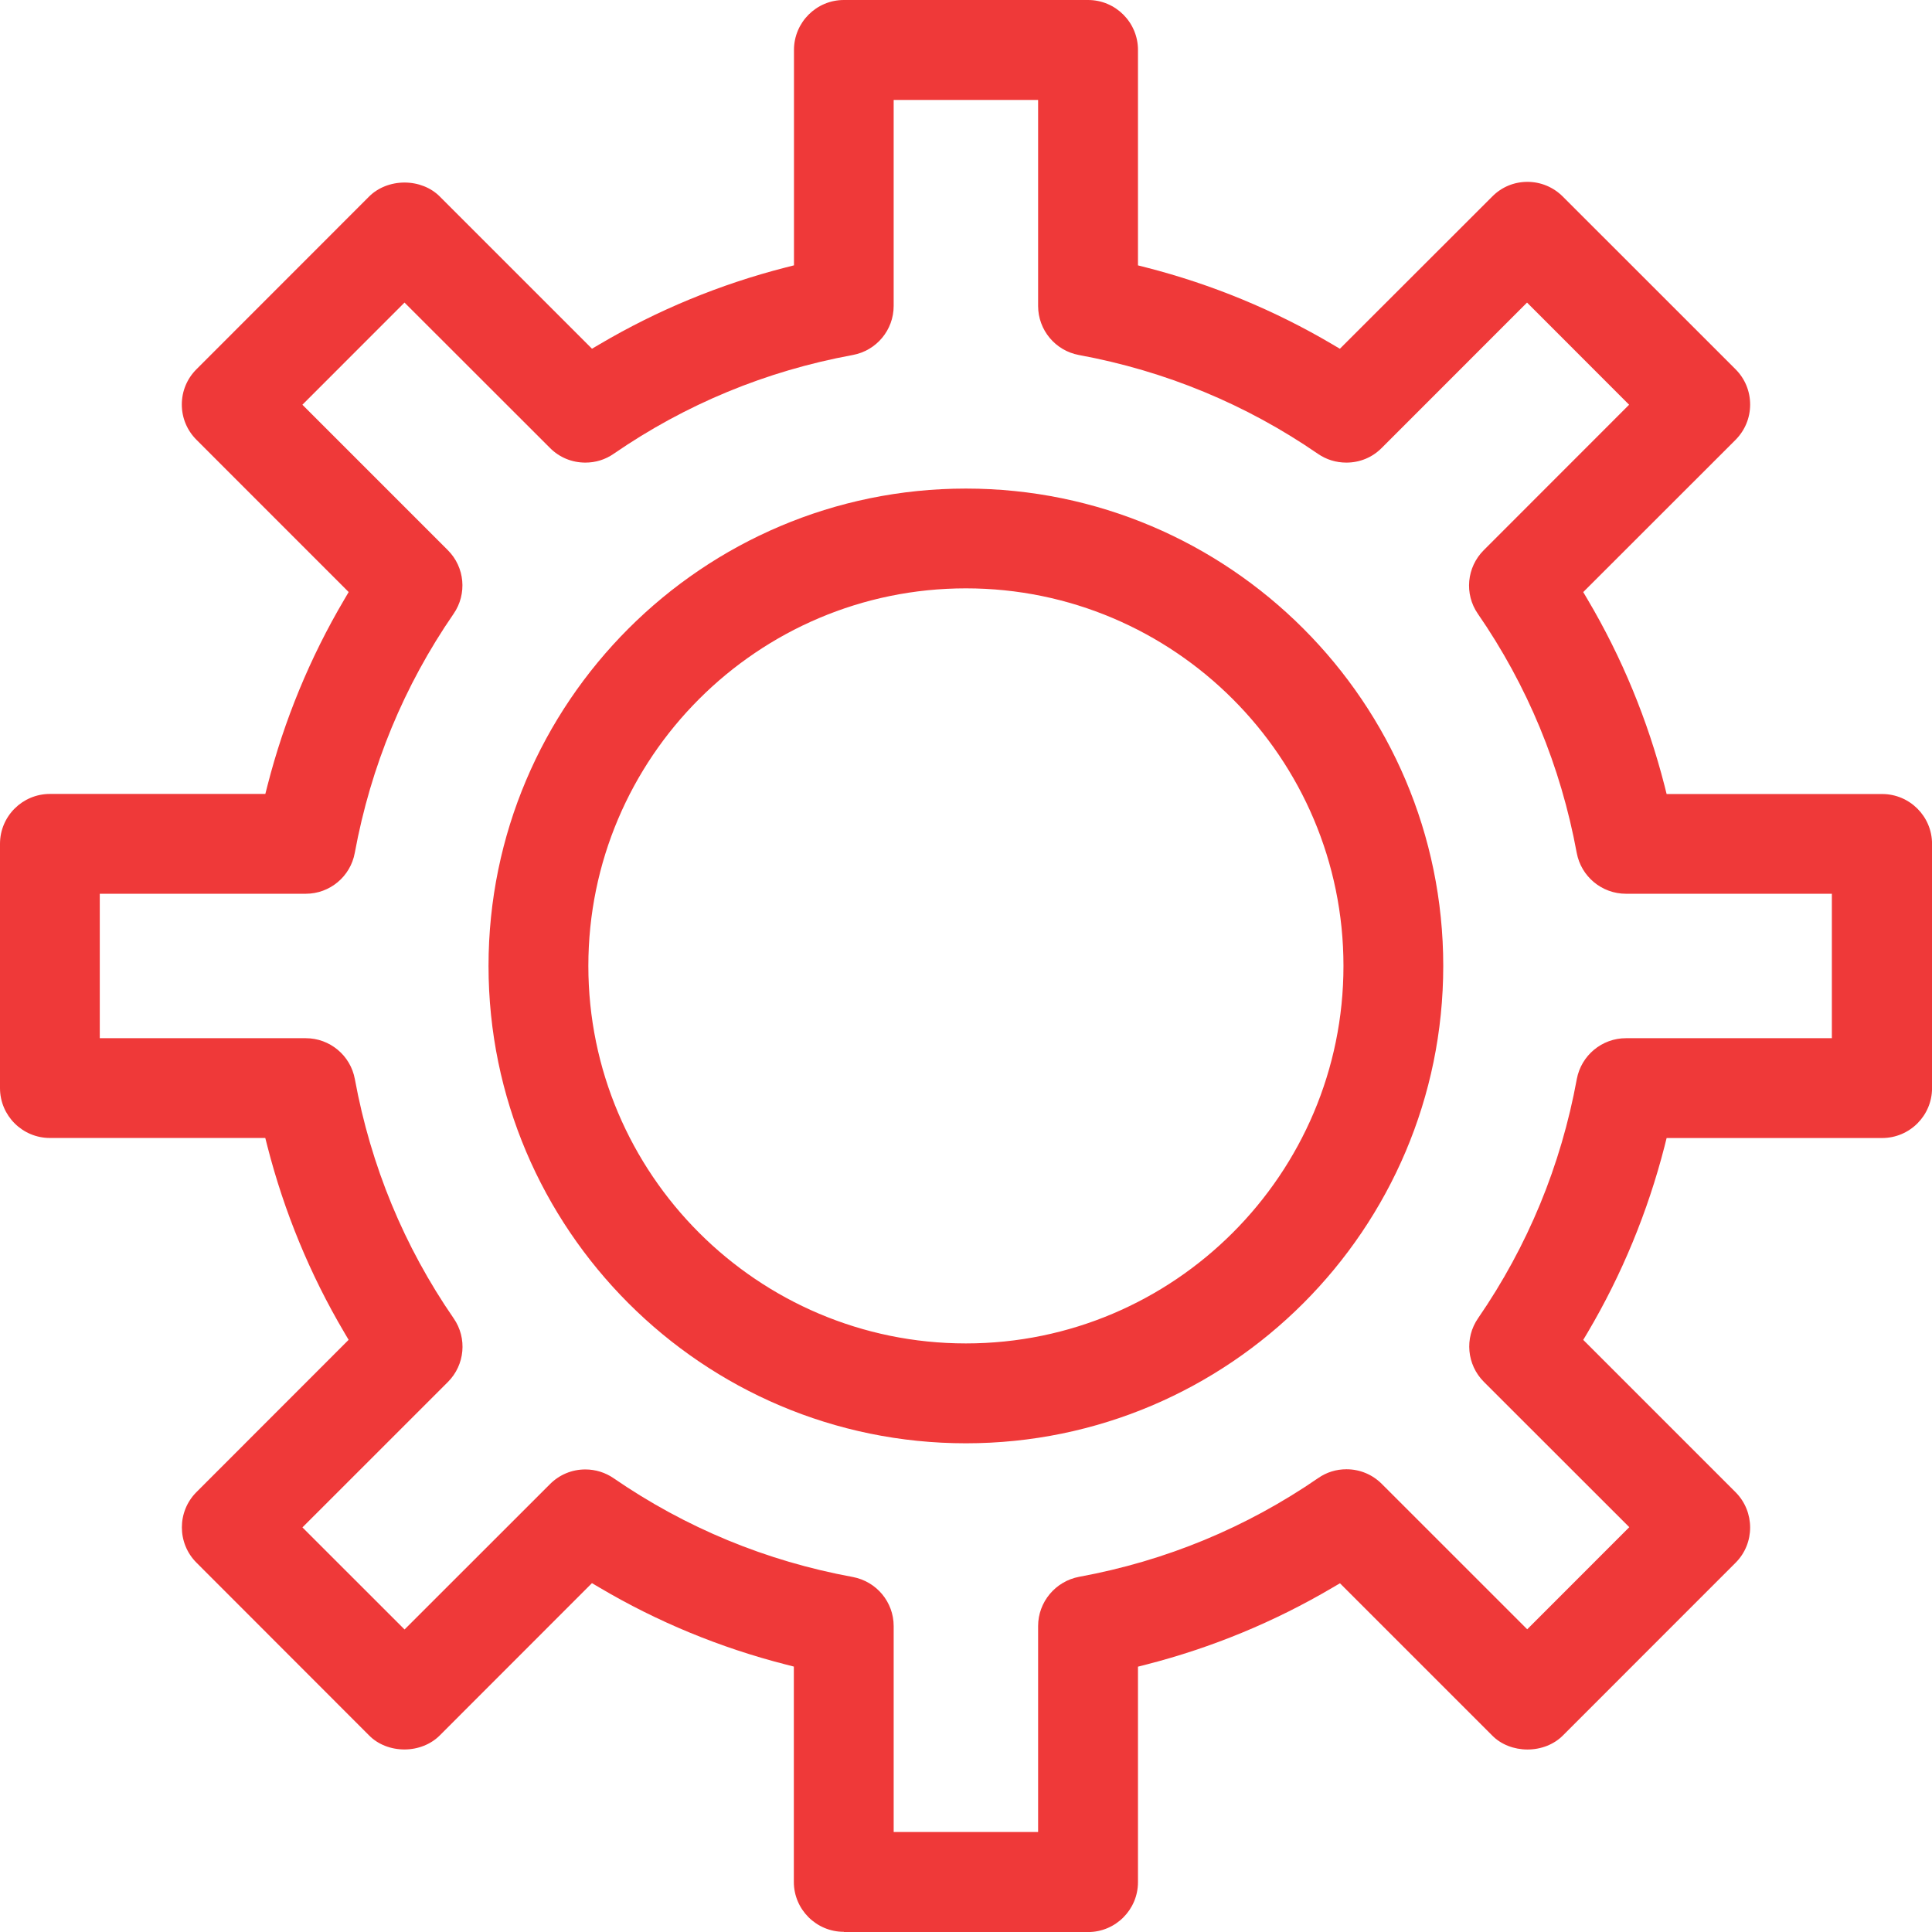 <?xml version="1.0" encoding="utf-8"?>
<!-- Generator: Adobe Illustrator 15.0.0, SVG Export Plug-In . SVG Version: 6.00 Build 0)  -->
<!DOCTYPE svg PUBLIC "-//W3C//DTD SVG 1.1//EN" "http://www.w3.org/Graphics/SVG/1.1/DTD/svg11.dtd">
<svg version="1.1" id="Слой_1" xmlns="http://www.w3.org/2000/svg" xmlns:xlink="http://www.w3.org/1999/xlink" x="0px" y="0px"
	 width="43.004px" height="43.004px" viewBox="8.801 11.999 43.004 43.004" enable-background="new 8.801 11.999 43.004 43.004"
	 xml:space="preserve">
<path fill="#EF3939" d="M27.582,54.999c-0.611,0-1.111-0.498-1.111-1.11v-4.794l-0.187-0.048c-1.456-0.373-2.849-0.947-4.14-1.711
	l-0.167-0.098l-3.389,3.391c-0.196,0.196-0.482,0.311-0.785,0.311c-0.302,0-0.589-0.112-0.785-0.311l-3.844-3.847
	c-0.433-0.433-0.433-1.138,0-1.571l3.387-3.389l-0.098-0.166c-0.763-1.292-1.337-2.687-1.709-4.139l-0.048-0.188H9.912
	c-0.613,0-1.111-0.498-1.111-1.11v-5.438c0-0.612,0.498-1.11,1.111-1.11h4.795l0.048-0.188c0.372-1.452,0.946-2.847,1.709-4.139
	l0.098-0.167l-3.388-3.389c-0.21-0.21-0.326-0.489-0.326-0.785s0.116-0.575,0.326-0.785l3.844-3.846
	c0.197-0.196,0.484-0.31,0.787-0.31c0.302,0,0.588,0.113,0.784,0.31l3.389,3.389l0.167-0.098c1.291-0.762,2.685-1.337,4.141-1.71
	l0.188-0.048V13.11c0-0.612,0.498-1.111,1.109-1.111h5.438c0.612,0,1.11,0.499,1.11,1.111v4.796l0.188,0.048
	c1.455,0.373,2.849,0.948,4.14,1.71l0.166,0.098l3.392-3.389c0.207-0.21,0.485-0.326,0.782-0.326c0.296,0,0.576,0.116,0.787,0.326
	l3.847,3.846c0.209,0.21,0.324,0.488,0.324,0.785c0,0.296-0.115,0.574-0.324,0.785l-3.391,3.389l0.098,0.166
	c0.764,1.292,1.338,2.687,1.711,4.141l0.047,0.188h4.797c0.613,0,1.111,0.498,1.111,1.109v5.438c0,0.612-0.498,1.11-1.111,1.11
	h-4.797l-0.047,0.188c-0.373,1.453-0.947,2.848-1.711,4.141l-0.098,0.164l3.391,3.391c0.432,0.434,0.432,1.139,0,1.57l-3.846,3.847
	c-0.195,0.196-0.482,0.31-0.785,0.31c-0.302,0-0.589-0.111-0.785-0.31l-3.39-3.39l-0.166,0.097
	c-1.294,0.763-2.688,1.338-4.142,1.711l-0.188,0.048v4.797c0,0.612-0.499,1.11-1.109,1.11h-5.438L27.582,54.999L27.582,54.999z
	 M21.83,44.707c0.227,0,0.443,0.068,0.629,0.195c1.604,1.104,3.396,1.845,5.324,2.199c0.527,0.099,0.91,0.557,0.91,1.092v4.584
	h3.215v-4.584c0-0.535,0.385-0.996,0.912-1.096c1.932-0.354,3.723-1.097,5.324-2.199c0.186-0.129,0.4-0.195,0.627-0.195
	c0.297,0,0.576,0.115,0.787,0.326l3.237,3.236l2.272-2.273l-3.238-3.236c-0.377-0.378-0.434-0.974-0.127-1.416
	c1.104-1.604,1.844-3.395,2.197-5.324c0.099-0.524,0.558-0.908,1.094-0.908h4.583v-3.215h-4.583c-0.538,0-0.998-0.384-1.096-0.91
	c-0.357-1.935-1.1-3.727-2.201-5.322c-0.305-0.441-0.248-1.036,0.131-1.415l3.236-3.238l-2.272-2.274l-3.237,3.238
	c-0.209,0.21-0.486,0.324-0.785,0.324c-0.228,0-0.443-0.066-0.629-0.193c-1.604-1.105-3.396-1.847-5.324-2.202
	c-0.525-0.097-0.908-0.557-0.908-1.092v-4.585h-3.215v4.585c0,0.536-0.383,0.995-0.911,1.092c-1.931,0.355-3.72,1.096-5.323,2.2
	c-0.186,0.129-0.402,0.195-0.628,0.195c-0.297,0-0.576-0.113-0.787-0.325l-3.239-3.237l-2.273,2.274l3.238,3.238
	c0.378,0.378,0.432,0.974,0.128,1.415c-1.104,1.602-1.844,3.393-2.2,5.322c-0.096,0.526-0.555,0.91-1.091,0.91h-4.585v3.215h4.585
	c0.537,0,0.997,0.385,1.093,0.912c0.356,1.934,1.096,3.725,2.2,5.325c0.304,0.44,0.25,1.036-0.129,1.415l-3.238,3.237l2.273,2.272
	l3.238-3.236C21.254,44.823,21.532,44.707,21.83,44.707z M30.301,44.125c-5.859,0-10.626-4.768-10.626-10.626
	s4.767-10.625,10.626-10.625s10.625,4.767,10.625,10.625S36.16,44.125,30.301,44.125z M30.301,25.095
	c-4.634,0-8.404,3.771-8.404,8.404s3.77,8.403,8.404,8.403c4.635,0,8.404-3.771,8.404-8.403S34.936,25.095,30.301,25.095z"/>
</svg>
